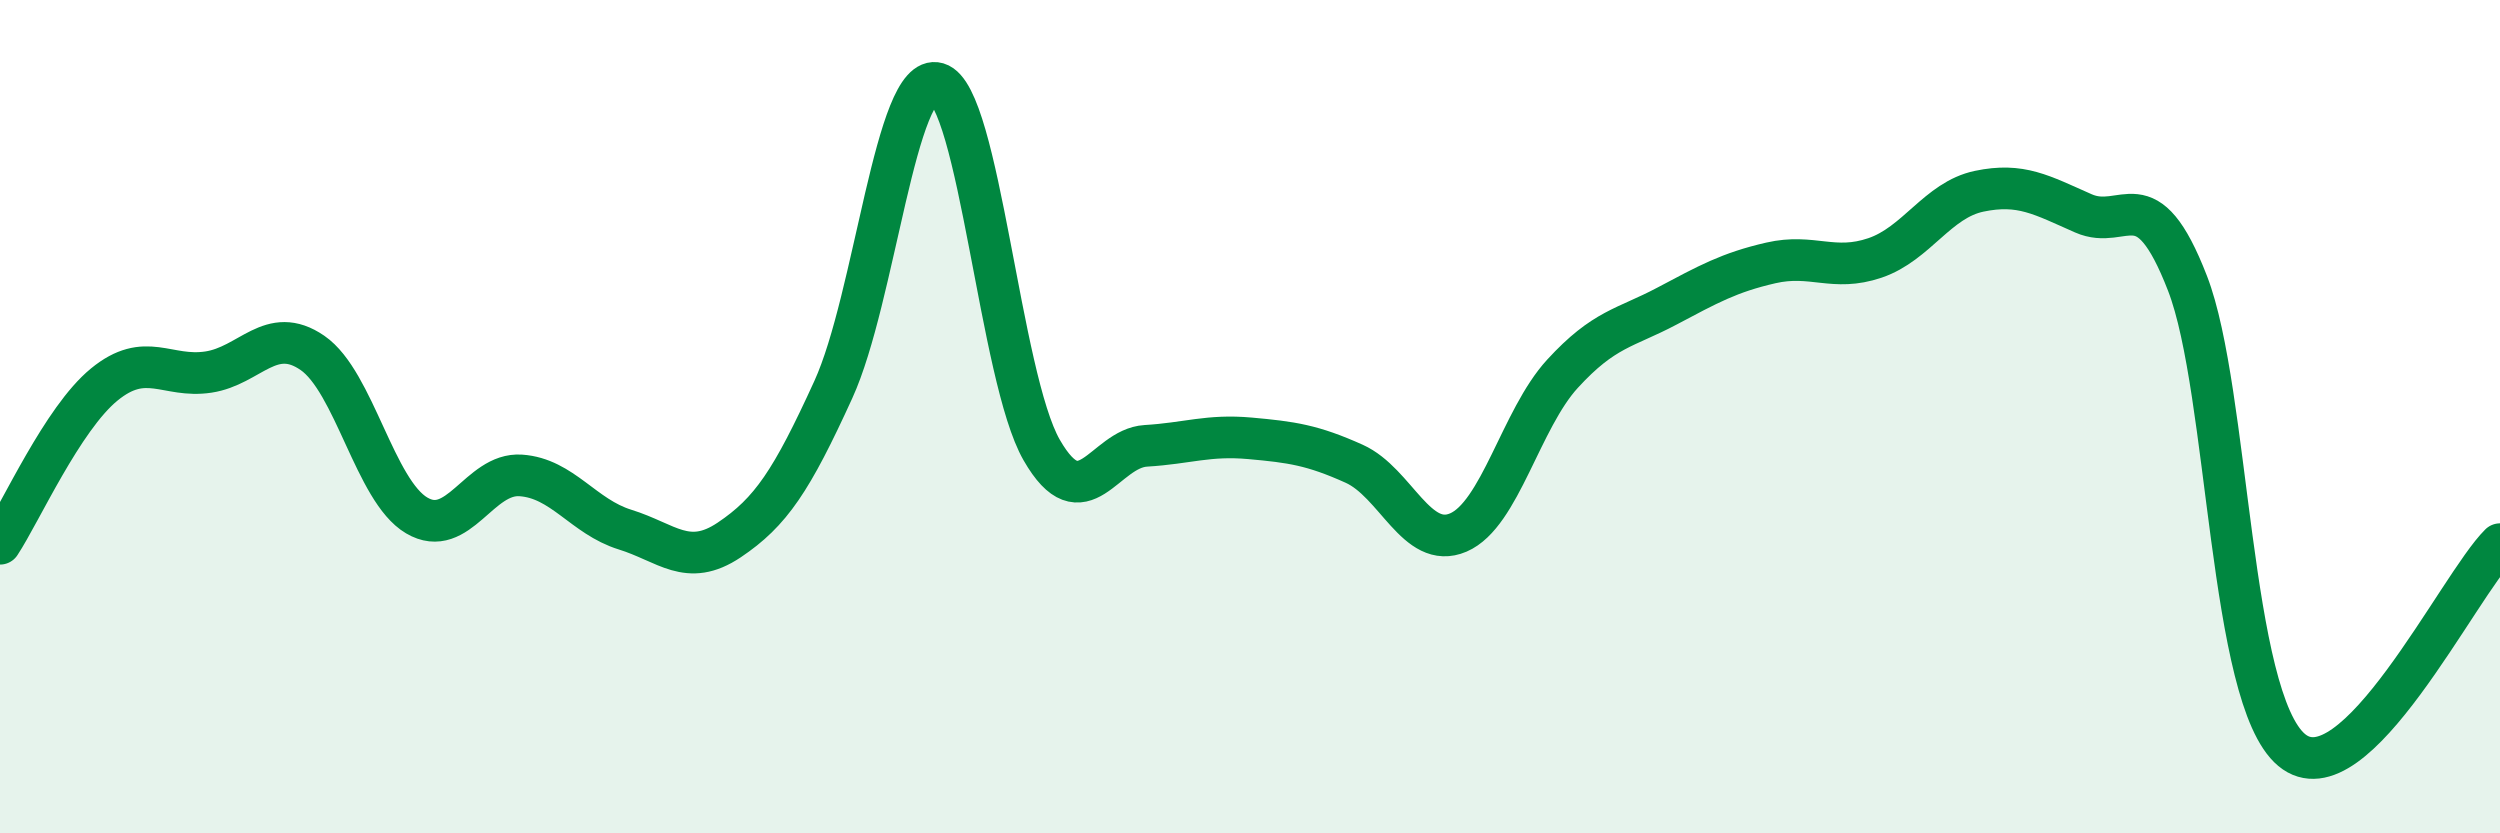 
    <svg width="60" height="20" viewBox="0 0 60 20" xmlns="http://www.w3.org/2000/svg">
      <path
        d="M 0,13.05 C 0.5,12.29 1.5,10.05 2.5,9.23 C 3.5,8.41 4,9.08 5,8.93 C 6,8.78 6.5,7.78 7.5,8.47 C 8.5,9.16 9,11.78 10,12.37 C 11,12.96 11.5,11.34 12.5,11.41 C 13.5,11.48 14,12.4 15,12.71 C 16,13.02 16.5,13.63 17.5,12.96 C 18.5,12.29 19,11.54 20,9.35 C 21,7.16 21.5,1.71 22.5,2 C 23.5,2.29 24,9.06 25,10.8 C 26,12.54 26.5,10.76 27.5,10.7 C 28.5,10.64 29,10.43 30,10.52 C 31,10.61 31.5,10.68 32.5,11.13 C 33.5,11.58 34,13.21 35,12.78 C 36,12.35 36.5,10.06 37.5,8.97 C 38.5,7.88 39,7.88 40,7.35 C 41,6.82 41.5,6.54 42.5,6.31 C 43.5,6.08 44,6.53 45,6.19 C 46,5.85 46.5,4.8 47.5,4.59 C 48.5,4.38 49,4.68 50,5.12 C 51,5.56 51.5,4.22 52.5,6.8 C 53.5,9.38 53.5,16.75 55,18 C 56.5,19.25 59,14.05 60,13.06L60 20L0 20Z"
        fill="#008740"
        opacity="0.1"
        stroke-linecap="round"
        stroke-linejoin="round"
      />
      <path
        d="M 0,13.05 C 0.5,12.29 1.5,10.05 2.5,9.23 C 3.5,8.41 4,9.08 5,8.93 C 6,8.78 6.5,7.78 7.5,8.47 C 8.5,9.16 9,11.78 10,12.37 C 11,12.96 11.5,11.34 12.5,11.41 C 13.5,11.48 14,12.4 15,12.71 C 16,13.02 16.5,13.63 17.5,12.96 C 18.5,12.29 19,11.54 20,9.35 C 21,7.16 21.5,1.71 22.5,2 C 23.5,2.29 24,9.06 25,10.8 C 26,12.54 26.5,10.76 27.5,10.7 C 28.5,10.64 29,10.43 30,10.52 C 31,10.61 31.5,10.68 32.5,11.13 C 33.5,11.58 34,13.21 35,12.78 C 36,12.35 36.5,10.06 37.5,8.97 C 38.5,7.88 39,7.88 40,7.35 C 41,6.82 41.5,6.54 42.5,6.31 C 43.5,6.08 44,6.53 45,6.19 C 46,5.85 46.5,4.8 47.5,4.59 C 48.5,4.38 49,4.68 50,5.12 C 51,5.56 51.5,4.22 52.5,6.8 C 53.5,9.38 53.5,16.75 55,18 C 56.5,19.25 59,14.05 60,13.06"
        stroke="#008740"
        stroke-width="1"
        fill="none"
        stroke-linecap="round"
        stroke-linejoin="round"
      />
    </svg>
  